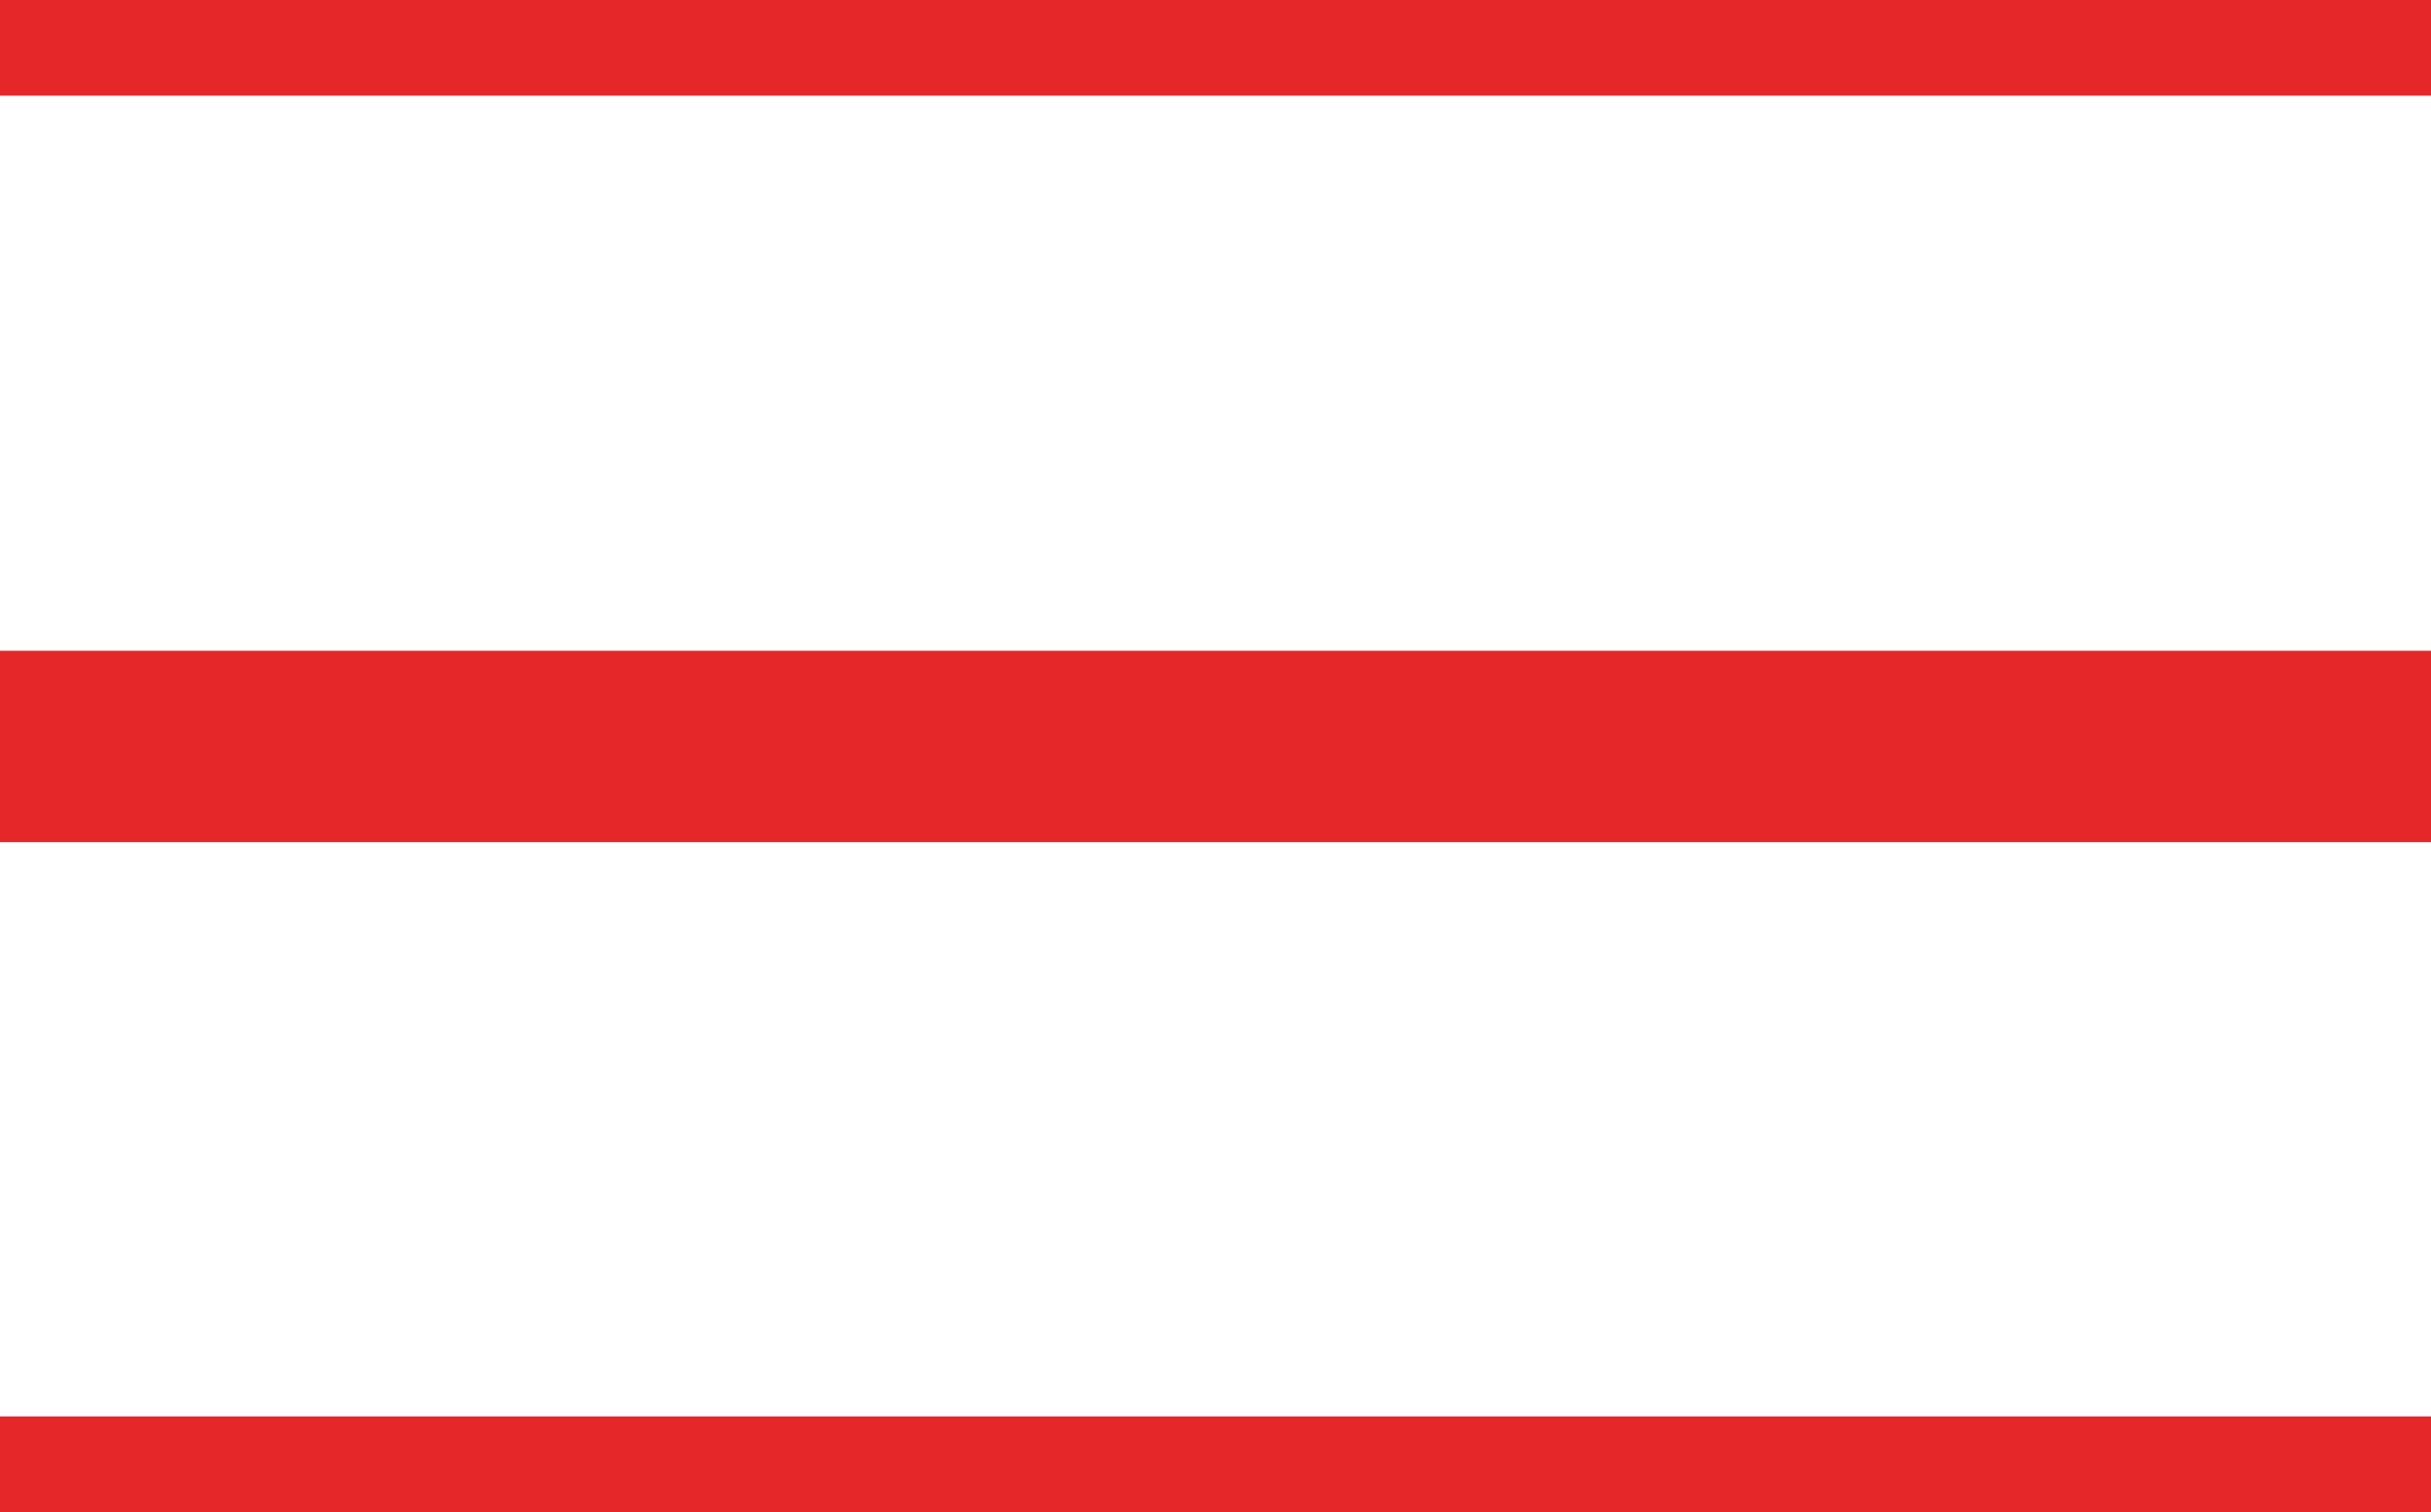 <?xml version="1.0" encoding="UTF-8"?>
<svg id="Layer_1" xmlns="http://www.w3.org/2000/svg" version="1.1" viewBox="0 0 12.7 7.9">
  <!-- Generator: Adobe Illustrator 29.0.1, SVG Export Plug-In . SVG Version: 2.1.0 Build 192)  -->
  <defs>
    <style>
      .st0 {
        fill: none;
        stroke: #e52729;
        stroke-linecap: round;
        stroke-miterlimit: 10;
        stroke-width: 1px;
      }
    </style>
  </defs>
  <line class="st0" x2="12.7"/>
  <line class="st0" y1="3.9" x2="12.7" y2="3.9"/>
  <line class="st0" y1="7.9" x2="12.7" y2="7.9"/>
</svg>